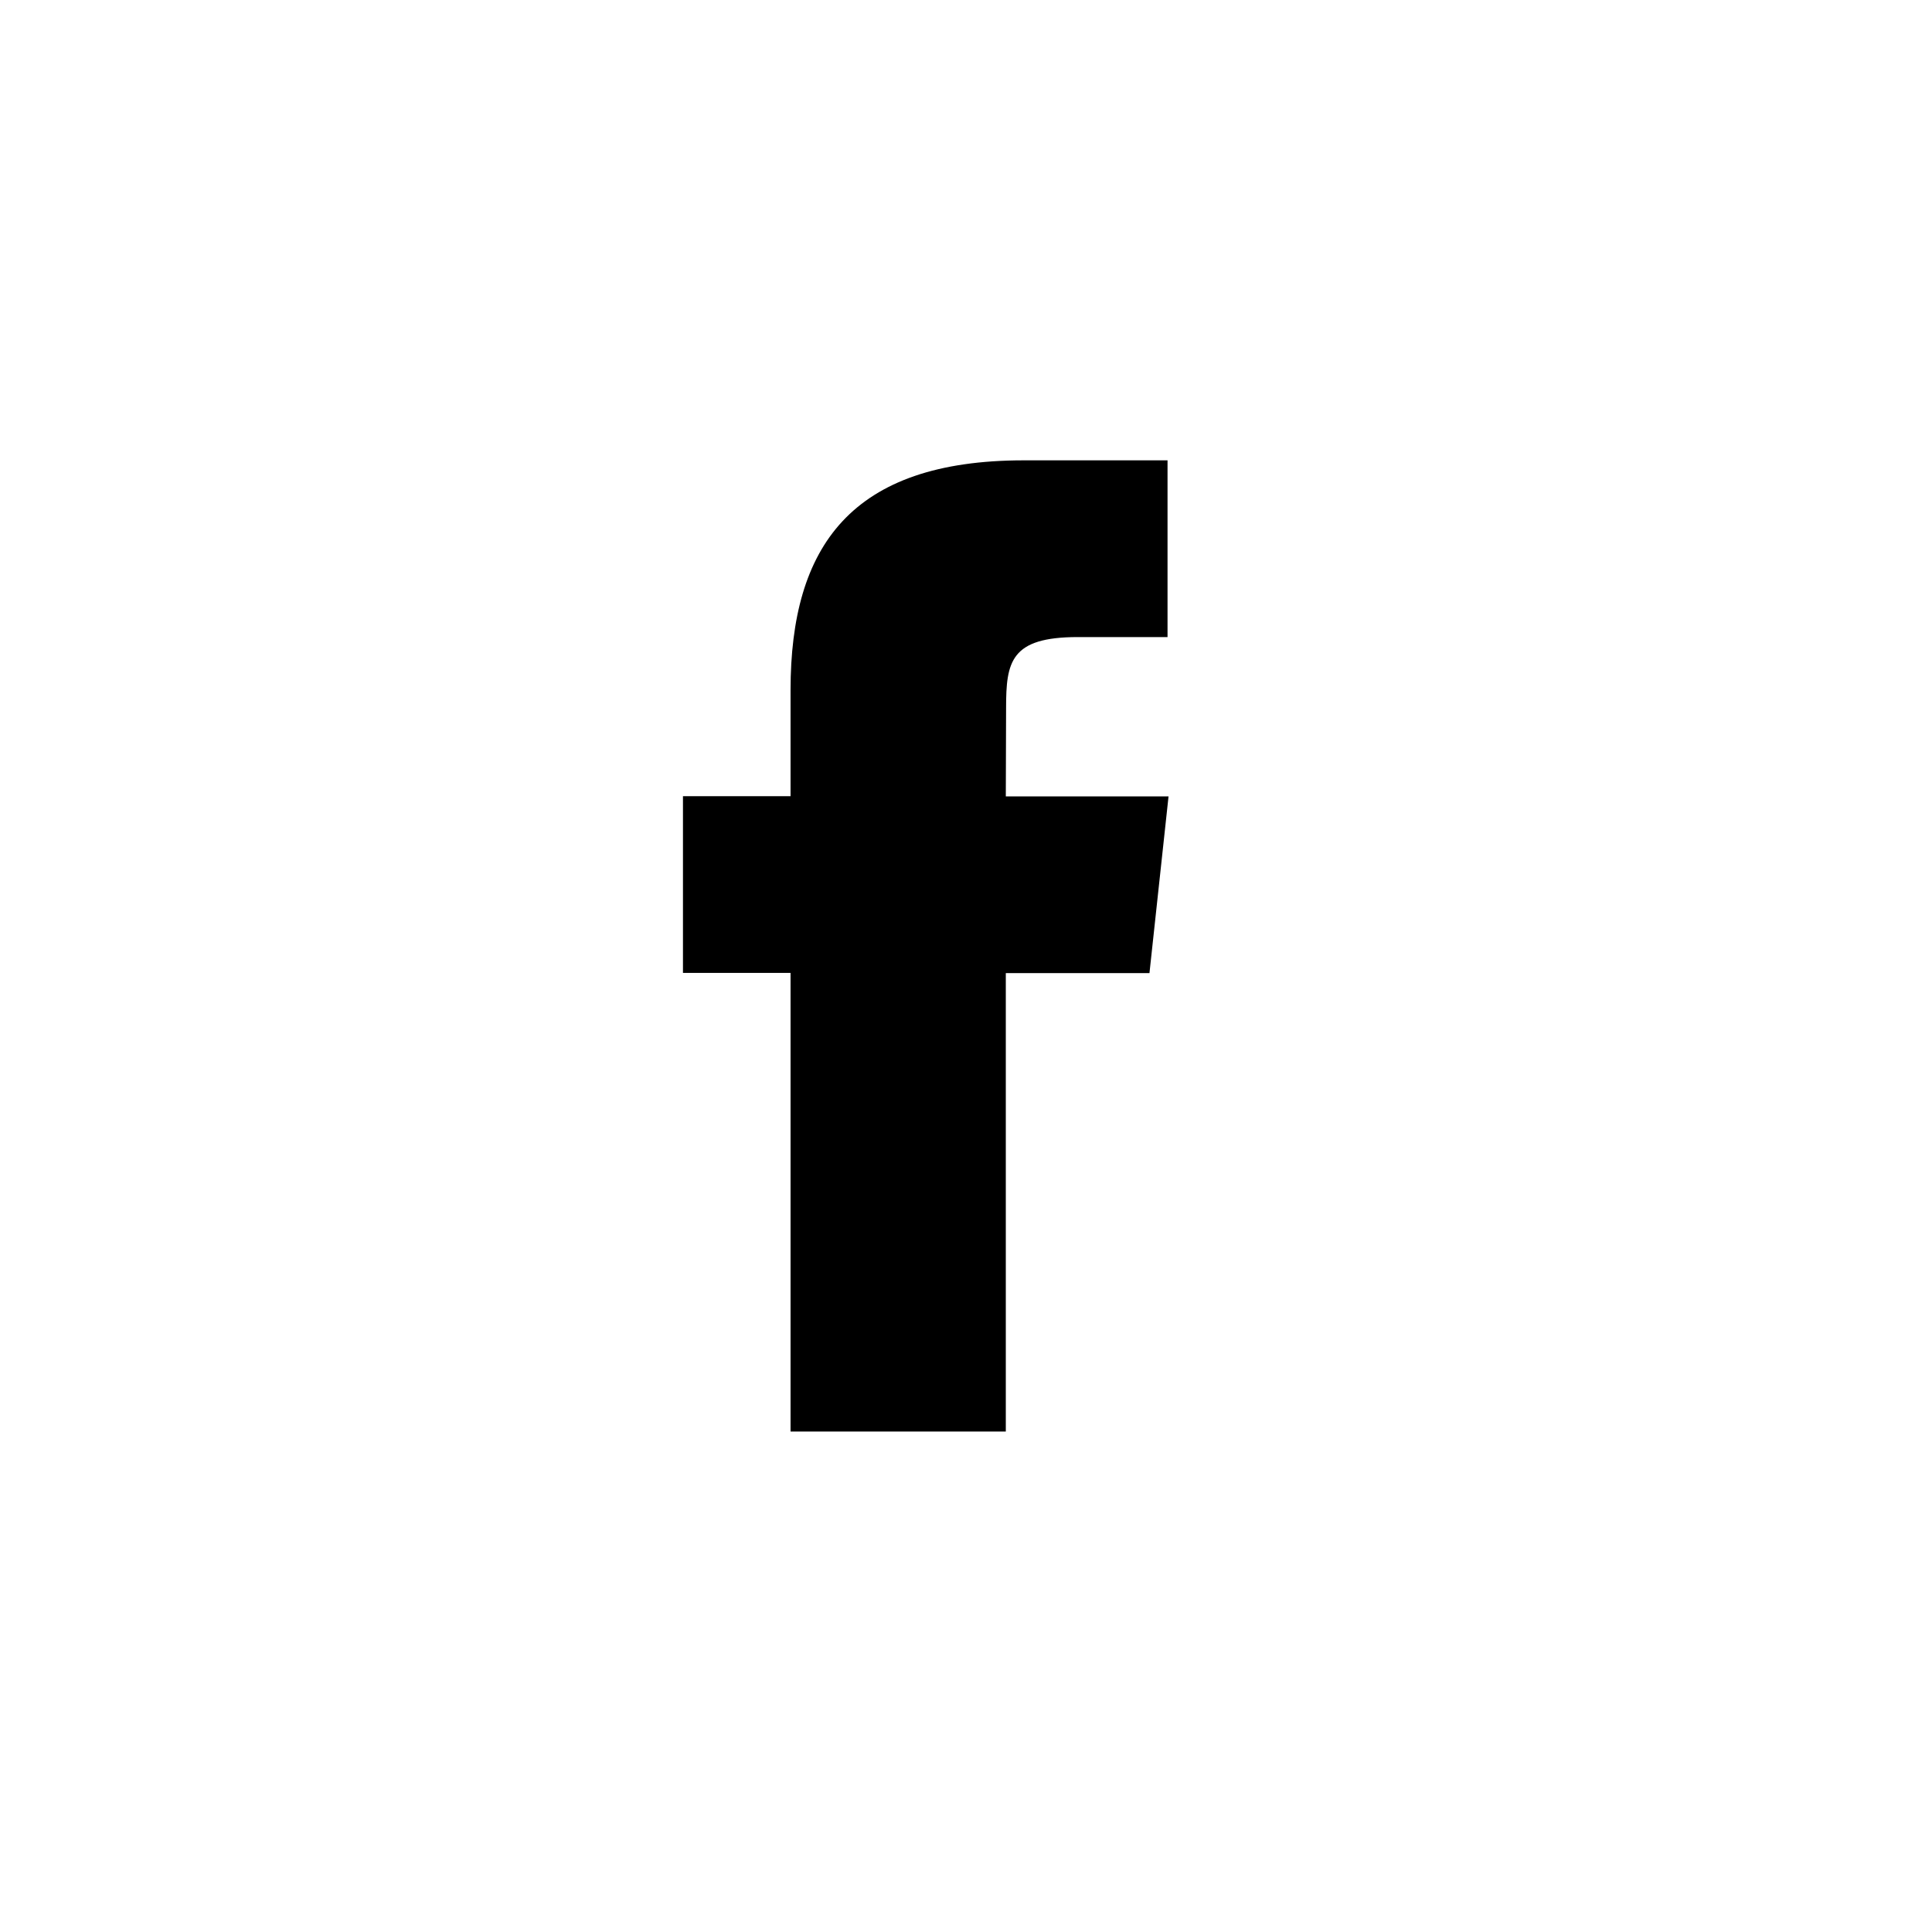 <svg xmlns="http://www.w3.org/2000/svg" width="48" height="48" viewBox="0 0 48 48">
  <g id="Groupe_62" data-name="Groupe 62" transform="translate(14214 11337)">
    <g id="Groupe_56" data-name="Groupe 56" transform="translate(-2903 4295)">
      <rect id="Rectangle_18" data-name="Rectangle 18" width="48" height="48" transform="translate(-11311 -15632)" fill="none"/>
    </g>
    <g id="Facebook" transform="translate(-14197.032 -11325.563)">
      <path id="Facebook-2" data-name="Facebook" d="M8.021,24.129H2.673V12.735H0V8.344H2.673V5.71C2.673,2.131,4.182,0,8.47,0h3.569V4.391H9.809c-1.67,0-1.781.613-1.781,1.758l-.007,2.2h4.043l-.474,4.391H8.021V24.129Z" transform="translate(0 0)"/>
    </g>
  </g>
</svg>

